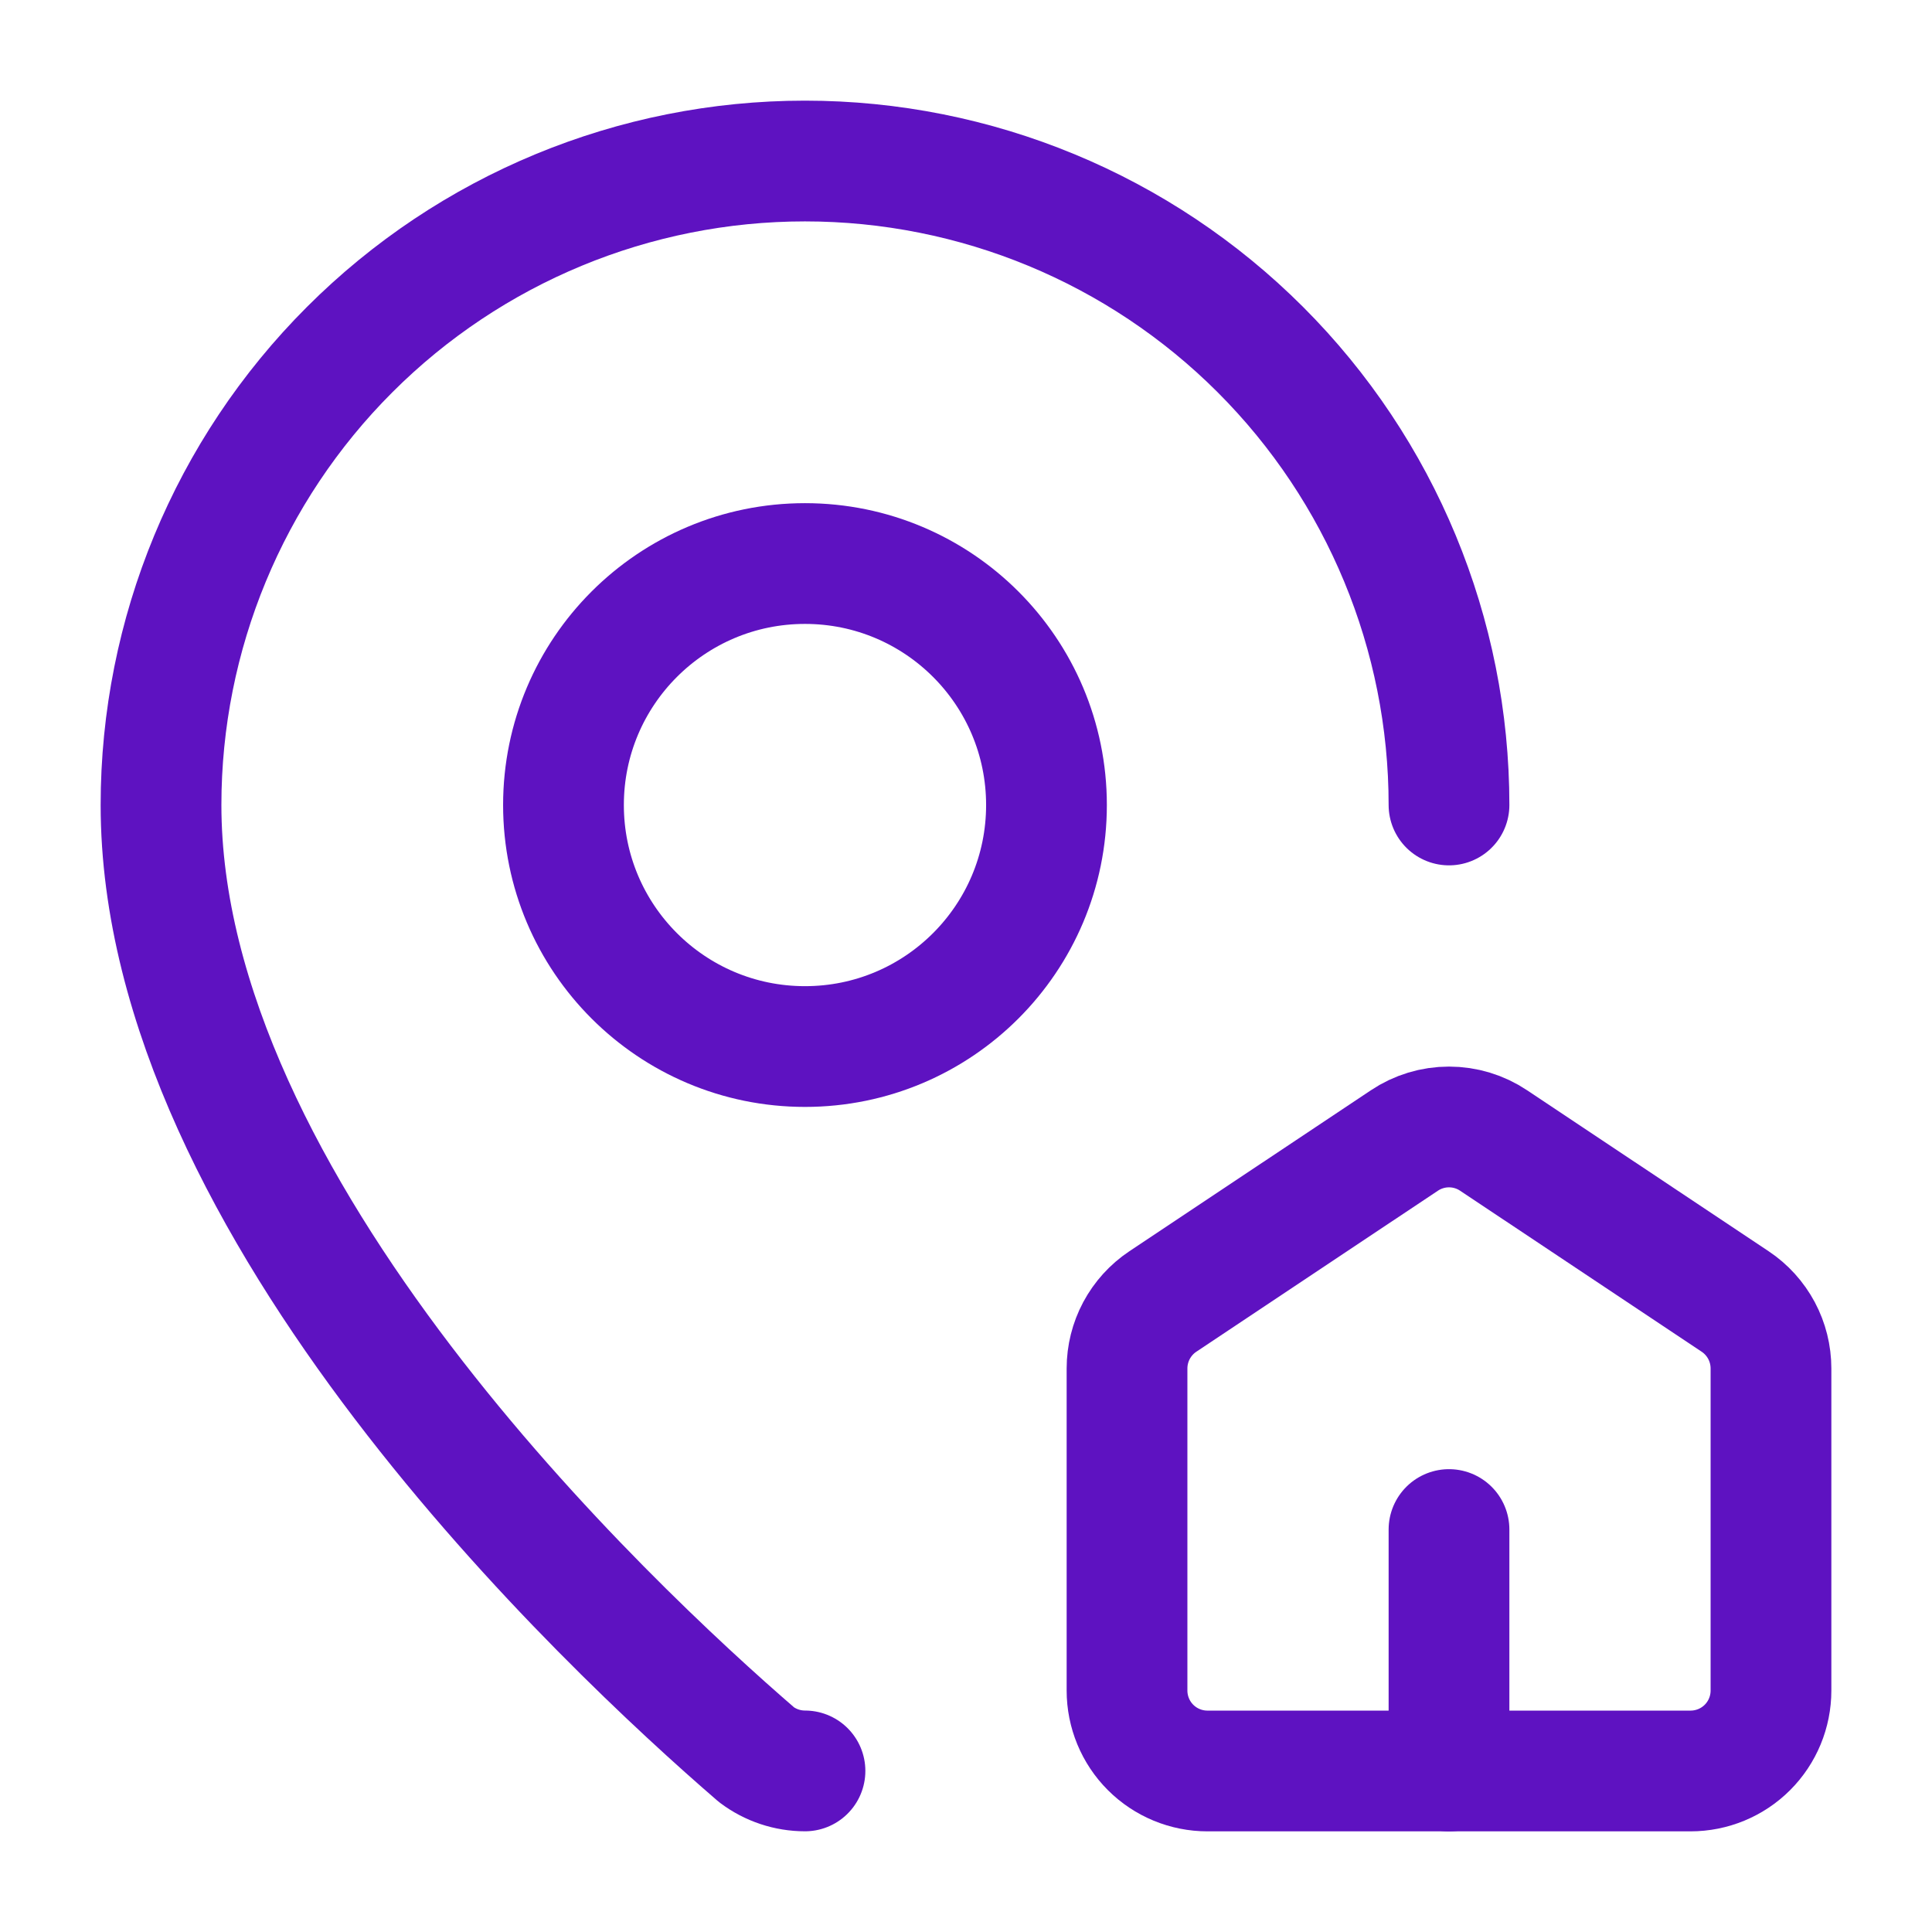 <svg width="32" height="32" viewBox="0 0 32 32" fill="none" xmlns="http://www.w3.org/2000/svg">
<path d="M20 29.333C19.646 29.333 19.307 29.193 19.057 28.943C18.807 28.693 18.667 28.354 18.667 28V22.667C18.667 22.447 18.721 22.231 18.824 22.038C18.928 21.844 19.077 21.679 19.26 21.557L23.26 18.891C23.479 18.744 23.737 18.666 24 18.666C24.263 18.666 24.521 18.744 24.74 18.891L28.74 21.557C28.923 21.679 29.072 21.844 29.176 22.038C29.279 22.231 29.333 22.447 29.333 22.667V28C29.333 28.354 29.193 28.693 28.943 28.943C28.693 29.193 28.354 29.333 28 29.333H20Z" stroke="#5E12C1" stroke-width="2" stroke-linecap="round" stroke-linejoin="round"/>
<path d="M24 13.333C24 10.504 22.876 7.791 20.876 5.791C18.875 3.79 16.162 2.667 13.333 2.667C10.504 2.667 7.791 3.79 5.791 5.791C3.79 7.791 2.667 10.504 2.667 13.333C2.667 19.991 10.052 26.924 12.532 29.065C12.763 29.238 13.044 29.332 13.333 29.332" stroke="#5E12C1" stroke-width="2" stroke-linecap="round" stroke-linejoin="round"/>
<path d="M24 29.334V25.334" stroke="#5E12C1" stroke-width="2" stroke-linecap="round" stroke-linejoin="round"/>
<path d="M13.333 17.334C15.543 17.334 17.333 15.543 17.333 13.334C17.333 11.124 15.543 9.334 13.333 9.334C11.124 9.334 9.333 11.124 9.333 13.334C9.333 15.543 11.124 17.334 13.333 17.334Z" stroke="#5E12C1" stroke-width="2" stroke-linecap="round" stroke-linejoin="round"/>
</svg>
